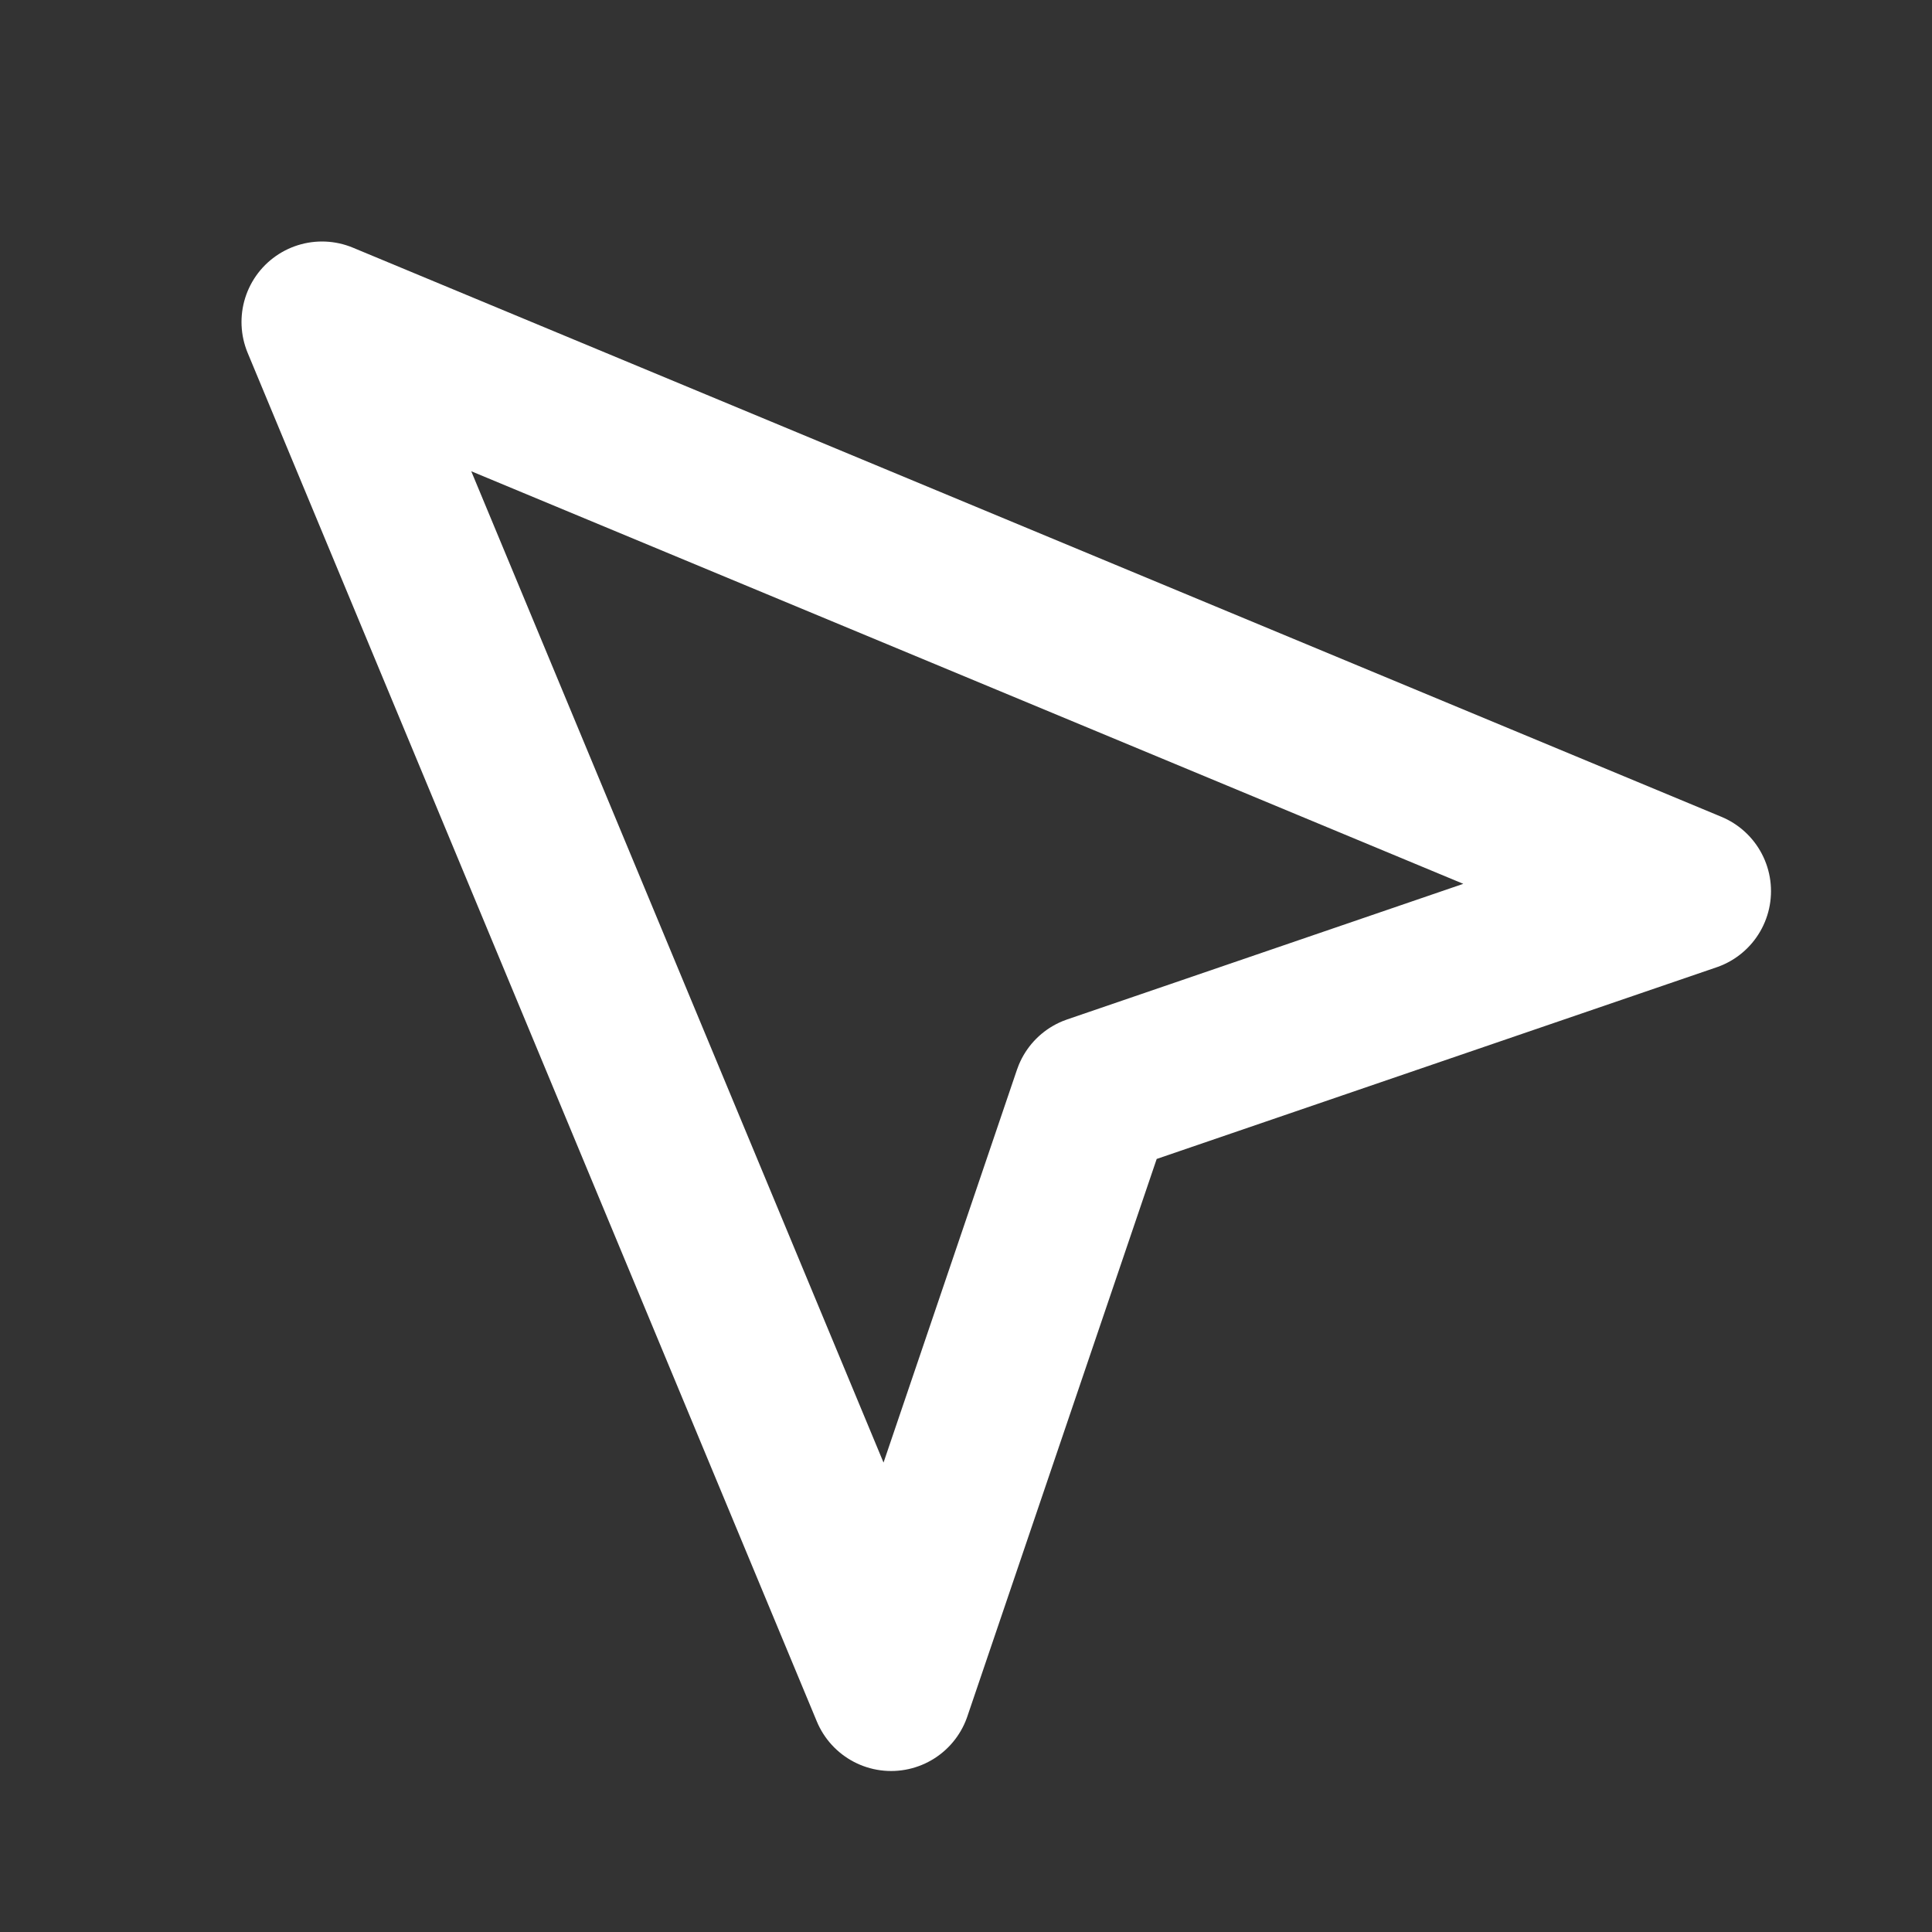 <svg xmlns="http://www.w3.org/2000/svg" width="24" height="24" viewBox="0 0 24 24" fill="none" stroke="white" stroke-width="2" stroke-linecap="round" stroke-linejoin="round" class="lucide lucide-mouse-pointer-2"><rect x="0" y="0" width="24" height="24" fill="#333333" stroke="none"/><path d="m4 4 7.07 17 2.51-7.39L21 11.07z"/></svg>